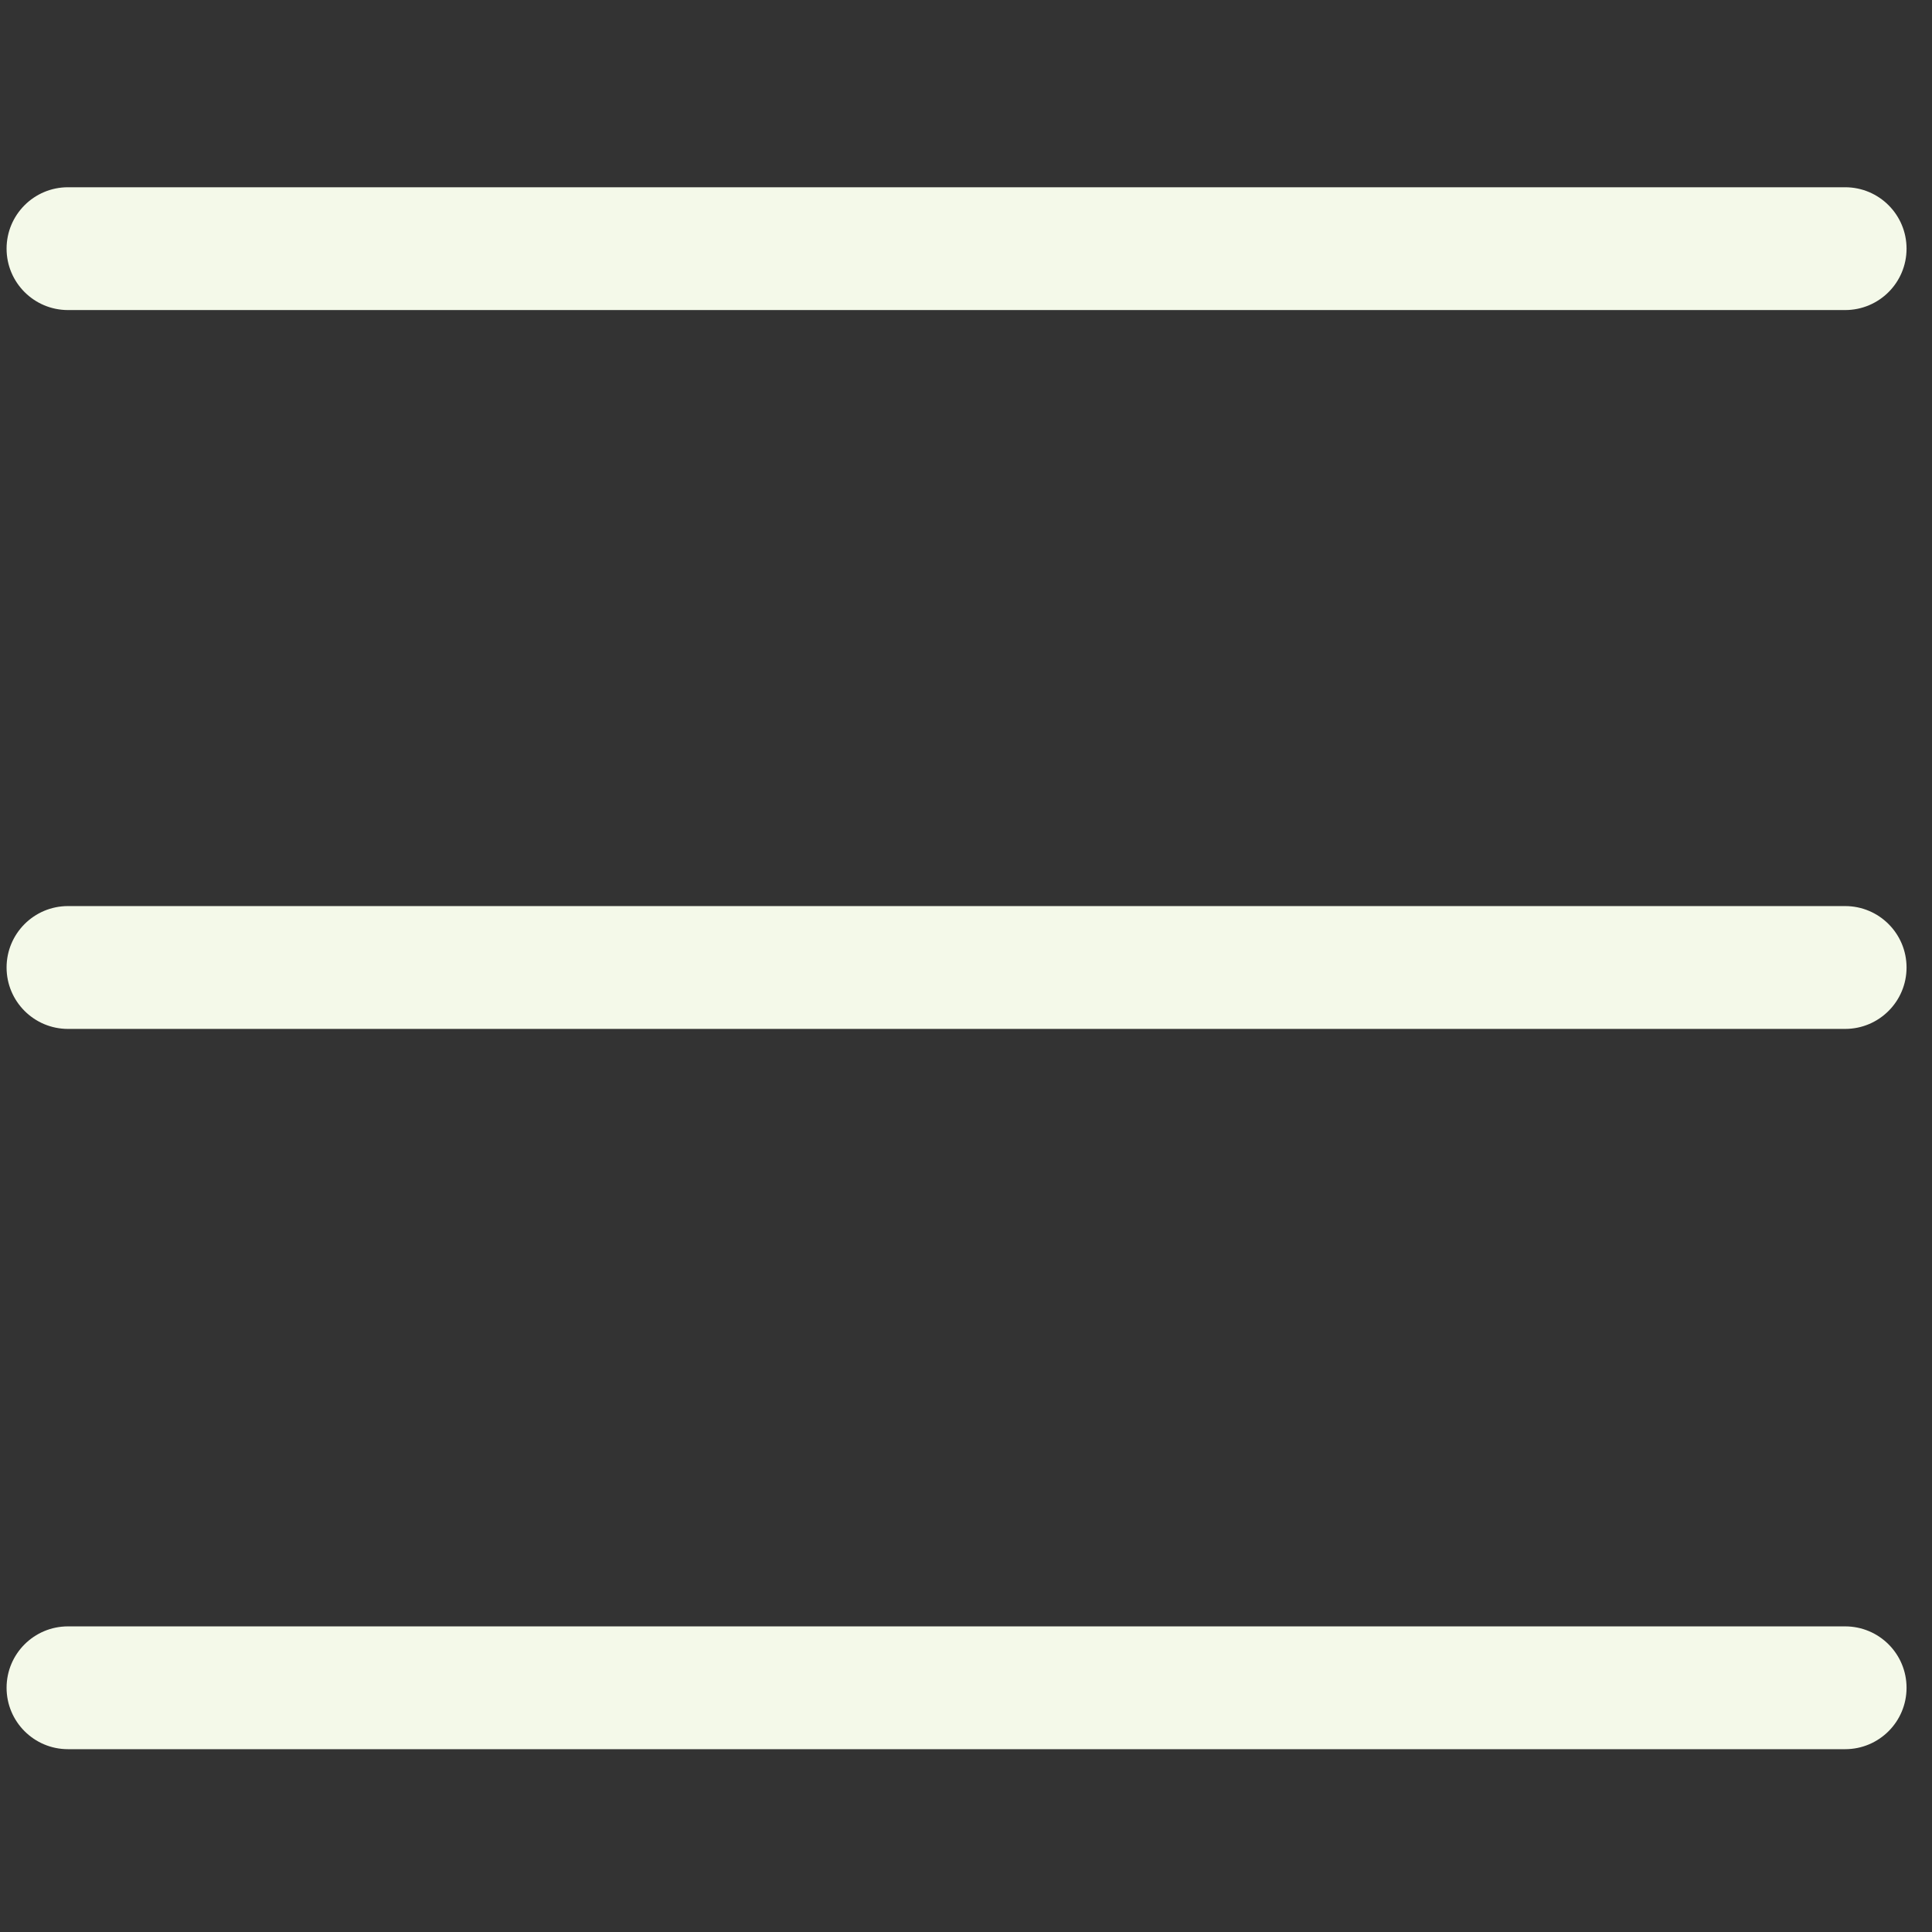 <?xml version='1.0' encoding='utf-8'?>
<!DOCTYPE
  svg
  PUBLIC '-//W3C//DTD SVG 1.1//EN' 'http://www.w3.org/Graphics/SVG/1.1/DTD/svg11.dtd'
>
<svg
  width="64"
  version="1.1"
  xmlns="http://www.w3.org/2000/svg"
  height="64"
  viewBox="0 0 64 64"
  xmlns:xlink="http://www.w3.org/1999/xlink"
  enable-background="new 0 0 64 64"
>
  <rect x="0" y="0" width="64" height="64" fill="#333333" stroke="none"/>
  <g>
    <g fill="#f4f9e9">
      <path
        d="M2.252,10.271h58.871c1.124,0,2.034-0.91,2.034-2.034c0-1.123-0.91-2.034-2.034-2.034H2.252    c-1.124,0-2.034,0.911-2.034,2.034C0.218,9.36,1.128,10.271,2.252,10.271z"
      />
      <path
        d="m61.123,30.015h-58.871c-1.124,0-2.034,0.912-2.034,2.035 0,1.122 0.91,2.034 2.034,2.034h58.871c1.124,0 2.034-0.912 2.034-2.034-7.10543e-15-1.123-0.91-2.035-2.034-2.035z"
      />
      <path
        d="m61.123,53.876h-58.871c-1.124,0-2.034,0.91-2.034,2.034 0,1.123 0.91,2.034 2.034,2.034h58.871c1.124,0 2.034-0.911 2.034-2.034-7.10543e-15-1.124-0.91-2.034-2.034-2.034z"
      />
    </g>
  </g>
</svg>
